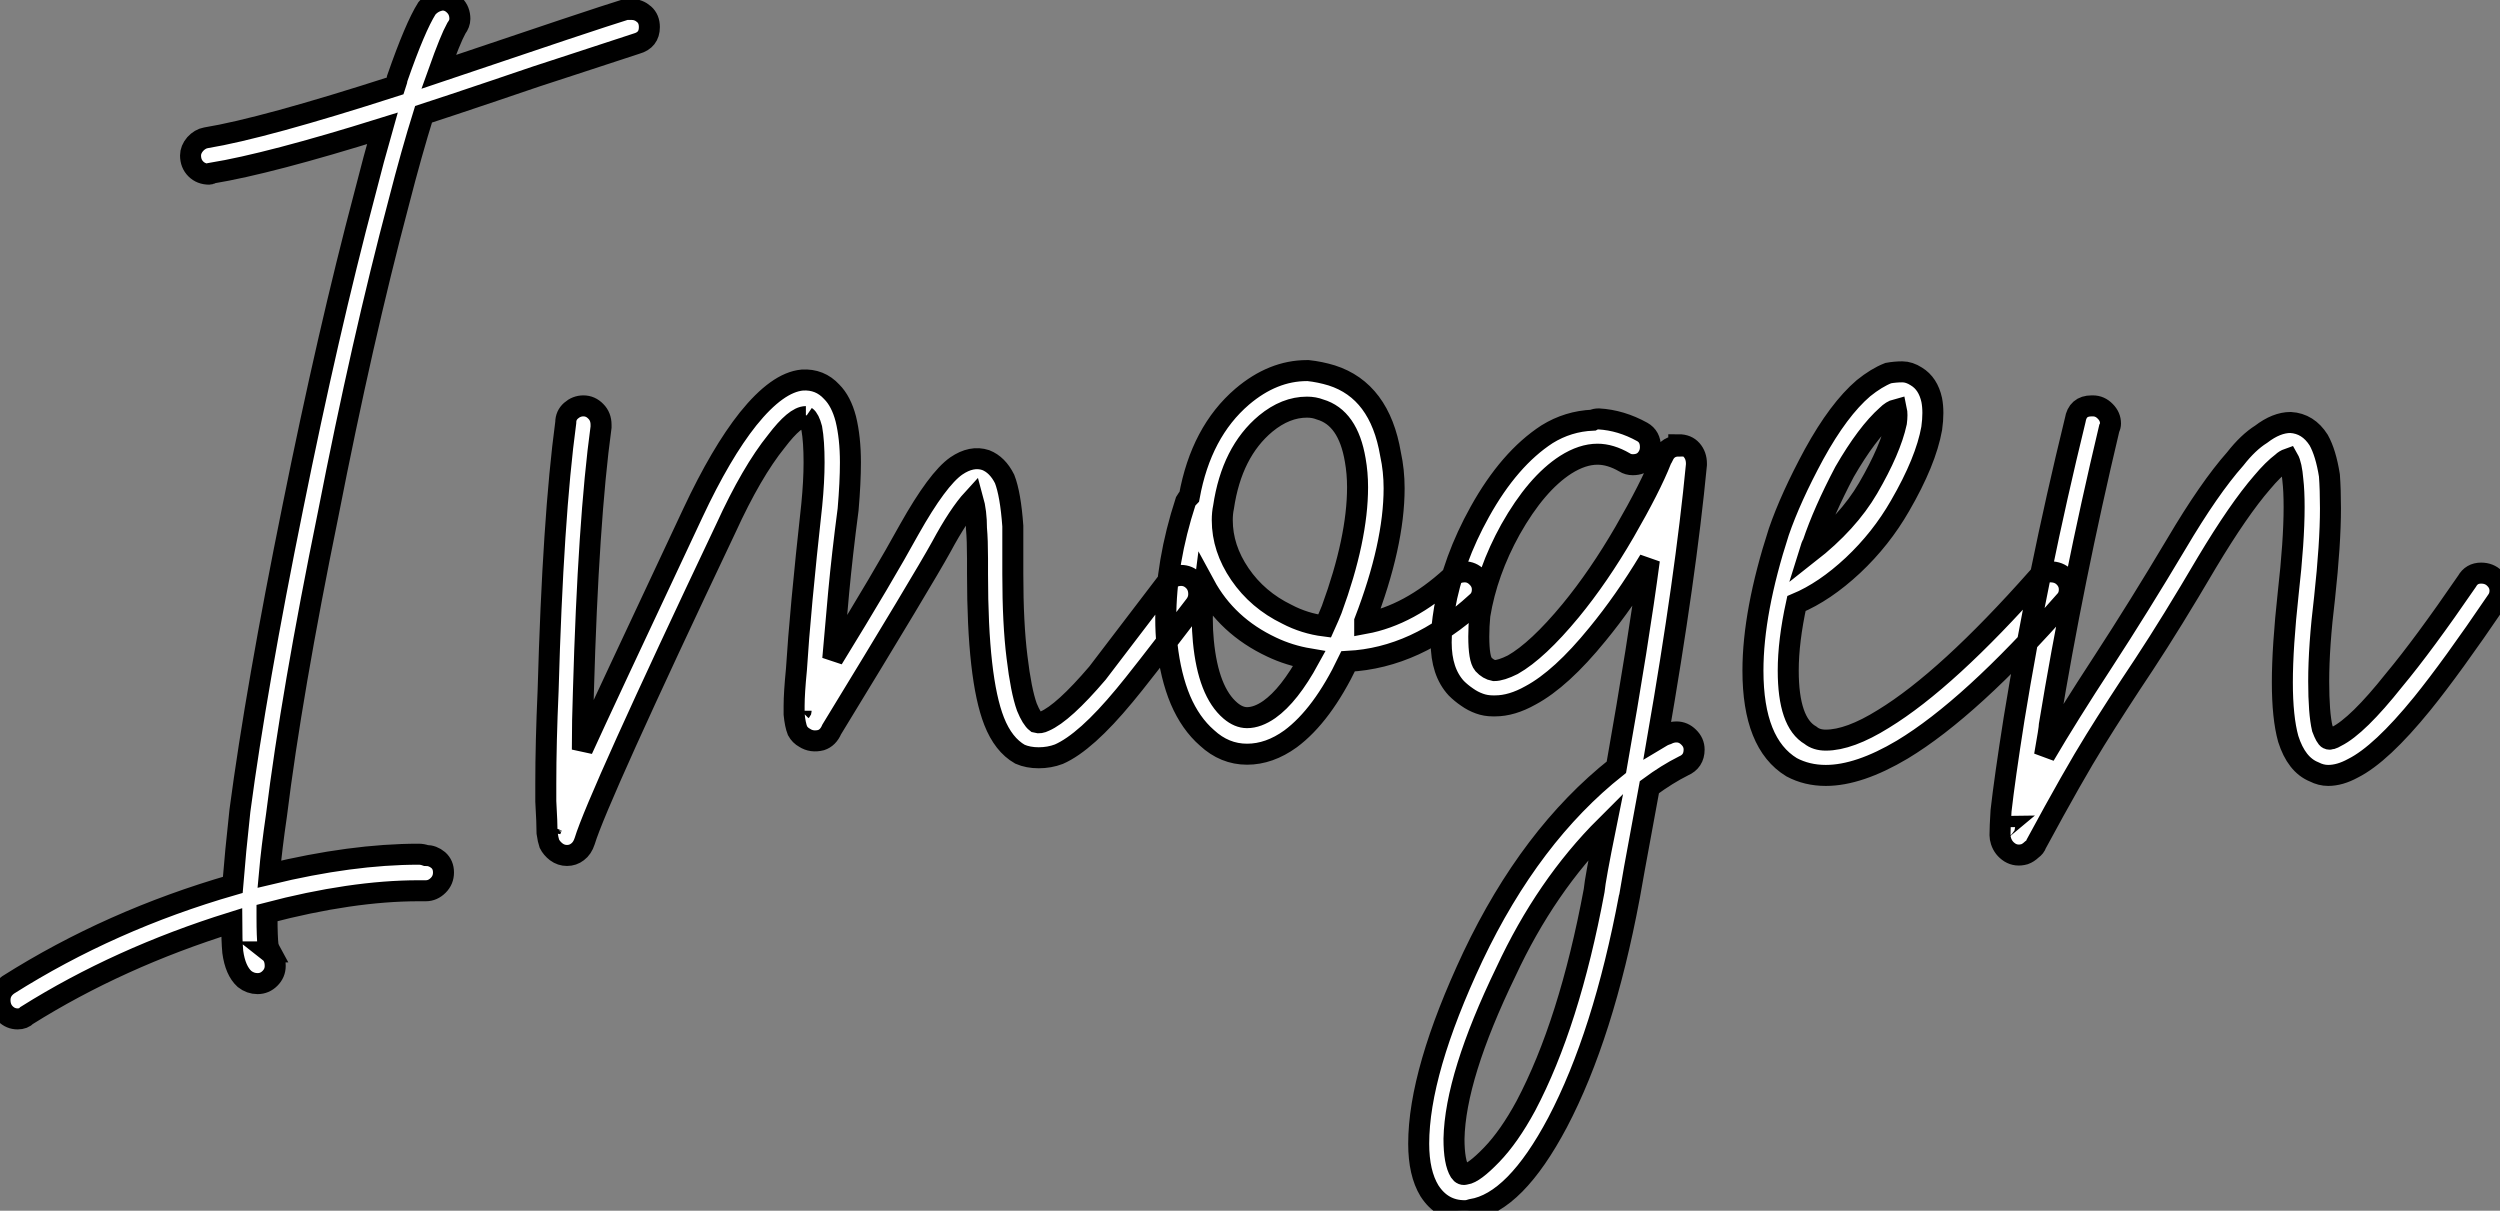 <?xml version="1.0" standalone="no"?>
<svg xmlns="http://www.w3.org/2000/svg" viewBox="-7.22 -29.74 119 57.63"><rect x="-7.22" y="-29.74" width="119" height="57.63" fill="#808080" stroke="none"/><path d="M13.83-29.74L13.83-29.74Q14.17-29.74 14.42-29.48Q14.67-29.23 14.67-28.84L14.67-28.84Q14.67-28.62 14.50-28.39L14.50-28.39Q14.22-27.89 13.66-26.32L13.66-26.32Q21.11-28.84 22.57-29.29L22.57-29.29Q22.68-29.29 22.79-29.29L22.79-29.29Q22.79-29.29 22.85-29.29L22.85-29.29Q23.18-29.29 23.44-29.06Q23.69-28.84 23.69-28.45L23.69-28.45Q23.69-27.83 23.07-27.66L23.07-27.66Q21.73-27.22 20.08-26.68Q18.42-26.15 16.30-25.42Q14.17-24.70 12.94-24.30L12.94-24.30Q12.38-22.51 11.76-20.10L11.76-20.10Q10.02-13.55 8.40-5.26L8.40-5.26Q6.66 3.25 5.94 9.07L5.94 9.07Q5.71 10.64 5.60 11.87L5.60 11.87Q9.52 10.92 12.71 10.92L12.71 10.92Q12.88 10.92 13.05 10.98L13.05 10.98Q13.38 10.98 13.64 11.20Q13.89 11.42 13.89 11.79Q13.89 12.15 13.64 12.40Q13.38 12.66 13.05 12.66L13.05 12.66Q13.05 12.66 12.99 12.66L12.99 12.66Q12.88 12.66 12.71 12.66L12.71 12.66Q9.52 12.66 5.49 13.72L5.49 13.72Q5.49 13.72 5.49 13.80Q5.49 13.89 5.49 13.94L5.49 13.94Q5.49 14.84 5.54 15.29L5.54 15.29Q5.60 15.46 5.66 15.57L5.66 15.57L5.60 15.57Q5.88 15.79 5.88 16.24L5.88 16.24Q5.88 16.58 5.63 16.83Q5.38 17.08 5.04 17.08Q4.70 17.08 4.42 16.86L4.42 16.86Q3.98 16.46 3.86 15.57L3.86 15.57Q3.81 15.01 3.81 14.17L3.81 14.17Q-1.57 15.85-5.94 18.59L-5.94 18.59Q-6.10 18.76-6.38 18.76L-6.38 18.76Q-6.72 18.76-6.97 18.51Q-7.22 18.26-7.22 17.86L-7.22 17.86Q-7.22 17.42-6.83 17.14L-6.83 17.14Q-1.96 14.06 3.86 12.38L3.86 12.38Q3.98 10.86 4.20 8.85L4.20 8.85Q4.98 2.97 6.72-5.60L6.72-5.60Q8.40-13.94 10.14-20.50L10.14-20.50Q10.58-22.23 10.98-23.63L10.98-23.63Q5.60-21.95 2.86-21.50L2.86-21.50Q2.80-21.45 2.74-21.45L2.74-21.45Q2.35-21.45 2.10-21.70Q1.85-21.95 1.85-22.34L1.85-22.34Q1.85-22.62 2.07-22.88Q2.30-23.13 2.58-23.18L2.58-23.18Q5.32-23.63 11.59-25.65L11.59-25.65Q11.70-25.98 11.70-26.04L11.70-26.04Q12.54-28.45 13.10-29.34L13.10-29.34Q13.38-29.68 13.83-29.74ZM30.97-11.65L30.97-11.65Q31.81-11.70 32.37-11.09L32.37-11.09Q32.82-10.64 33.04-9.80L33.04-9.80Q33.26-8.90 33.26-7.73L33.26-7.73Q33.26-6.78 33.15-5.49L33.15-5.49Q32.87-3.36 32.70-1.54Q32.54 0.28 32.42 1.62L32.42 1.62Q34.83-2.30 36.06-4.54L36.06-4.54Q37.41-6.94 38.30-7.56L38.30-7.56Q39.03-8.06 39.70-7.84L39.70-7.84Q40.26-7.62 40.60-6.94L40.60-6.94Q40.88-6.22 40.99-4.70L40.99-4.70Q40.99-4.09 40.99-3.19L40.99-3.19Q40.99-3.02 40.99-2.77Q40.99-2.52 40.99-2.41L40.99-2.41Q40.99-0.06 41.19 1.54Q41.38 3.14 41.66 3.92L41.66 3.92Q41.89 4.48 42.11 4.65L42.11 4.65Q42.28 4.70 42.50 4.59L42.50 4.59Q43.40 4.20 45.02 2.30L45.02 2.30Q45.58 1.57 48.27-1.96L48.27-1.96Q48.55-2.35 49-2.35L49-2.35Q49.34-2.35 49.59-2.10Q49.84-1.85 49.84-1.46L49.84-1.46Q49.84-1.18 49.67-0.95L49.67-0.95Q46.93 2.63 46.31 3.36L46.31 3.36Q44.46 5.60 43.18 6.16L43.18 6.16Q42.73 6.33 42.22 6.33Q41.72 6.33 41.33 6.16L41.33 6.16Q40.54 5.71 40.10 4.59L40.10 4.59Q39.31 2.58 39.31-2.41L39.31-2.41Q39.31-2.52 39.31-2.77Q39.31-3.02 39.31-3.14L39.31-3.14Q39.31-4.03 39.26-4.59L39.26-4.59Q39.26-5.38 39.09-5.99L39.09-5.99Q38.42-5.26 37.58-3.70L37.58-3.70Q36.74-2.18 32.37 4.98L32.37 4.98Q32.20 5.38 31.86 5.49L31.86 5.49Q31.42 5.60 31.08 5.38L31.08 5.38Q30.86 5.26 30.74 5.04L30.74 5.04Q30.63 4.76 30.58 4.26L30.58 4.26Q30.58 4.09 30.58 3.86L30.58 3.86Q30.58 3.25 30.69 2.13L30.69 2.13Q30.86-0.62 31.42-5.71L31.42-5.71Q31.53-6.83 31.53-7.73L31.53-7.73Q31.53-8.74 31.42-9.35L31.42-9.35Q31.30-9.80 31.14-9.91L31.14-9.91L31.14-9.97L31.14-9.91Q30.63-9.91 29.74-8.74L29.74-8.74Q28.56-7.28 27.33-4.59L27.33-4.59Q21.22 8.29 20.61 10.30L20.61 10.30Q20.50 10.64 20.27 10.81L20.27 10.81Q20.05 10.98 19.77 10.98L19.77 10.98Q19.49 10.98 19.26 10.81L19.26 10.81Q19.04 10.64 18.93 10.42L18.93 10.42Q18.87 10.25 18.82 9.91L18.82 9.91Q18.82 9.46 18.76 8.40L18.76 8.40Q18.76 8.01 18.76 7.56L18.76 7.56Q18.76 5.60 18.87 3.14L18.87 3.14Q19.10-5.10 19.71-9.63L19.71-9.63Q19.71-9.97 19.96-10.19Q20.22-10.42 20.55-10.42L20.55-10.42Q20.89-10.42 21.14-10.16Q21.39-9.91 21.39-9.52L21.39-9.52Q21.39-9.46 21.39-9.41L21.39-9.41Q20.78-4.93 20.55 3.19L20.55 3.19Q20.50 4.54 20.50 5.94L20.50 5.94Q21.39 3.98 25.76-5.32L25.76-5.32Q27.10-8.18 28.39-9.80L28.39-9.80Q29.79-11.54 30.97-11.65ZM30.97 4.03L30.97 4.03Q30.97 4.03 30.91 4.09L30.91 4.09L30.91 4.14Q30.91 4.09 30.94 4.06Q30.97 4.03 30.97 4.03ZM19.04 9.63L19.04 9.63Q19.04 9.63 18.98 9.80L18.98 9.80Q18.98 9.74 19.01 9.69Q19.04 9.63 19.04 9.63ZM55.05-12.10L55.05-12.10Q55.61-12.04 56.17-11.87L56.17-11.87Q58.46-11.14 58.97-8.12L58.97-8.12Q59.14-7.34 59.14-6.50L59.14-6.50Q59.14-3.81 57.74-0.17L57.74-0.17Q57.74-0.11 57.74-0.08Q57.74-0.06 57.74-0.06L57.74-0.06Q59.86-0.45 61.88-2.30L61.88-2.30Q62.16-2.52 62.50-2.52L62.50-2.52Q62.83-2.52 63.08-2.27Q63.34-2.02 63.34-1.68L63.34-1.68Q63.34-1.29 63.06-1.06L63.06-1.06Q60.20 1.57 56.95 1.74L56.95 1.74Q55.72 4.31 54.21 5.43L54.21 5.43Q53.20 6.16 52.14 6.16L52.14 6.16Q51.07 6.16 50.23 5.38L50.23 5.38Q49.45 4.70 48.97 3.58Q48.50 2.46 48.33 0.95L48.33 0.95Q48.27 0.34 48.27-0.28L48.27-0.28Q48.27-2.97 49.22-5.88L49.22-5.88Q49.28-5.99 49.39-6.10L49.39-6.10Q49.95-9.18 51.91-10.86L51.91-10.86Q53.37-12.10 54.99-12.10L54.99-12.10Q55.05-12.10 55.05-12.10ZM54.99-10.36L54.99-10.36Q53.98-10.36 53.03-9.58L53.03-9.58Q51.41-8.23 51.02-5.60L51.02-5.60Q50.96-5.32 50.96-4.98L50.96-4.98Q50.96-3.64 51.80-2.41Q52.64-1.18 54.04-0.50L54.04-0.50Q54.88-0.06 55.83 0.06L55.83 0.06Q56.06-0.45 56.17-0.73L56.17-0.73Q57.40-4.09 57.40-6.55L57.40-6.55Q57.40-7.22 57.29-7.84L57.29-7.84Q56.95-9.86 55.61-10.25L55.61-10.25Q55.33-10.36 54.99-10.36ZM50.12-1.90L50.12-1.90Q50.01-1.06 50.01-0.28L50.01-0.28Q50.01 0.28 50.06 0.78L50.06 0.78Q50.29 3.19 51.35 4.09L51.35 4.09Q51.74 4.42 52.14 4.42L52.14 4.42Q52.64 4.42 53.20 4.03L53.20 4.03Q54.15 3.36 55.10 1.62L55.10 1.62Q54.15 1.46 53.31 1.06L53.31 1.06Q51.18 0.06 50.12-1.90ZM68.88-9.80L68.88-9.80Q69.94-9.74 70.95-9.18L70.95-9.18Q71.34-8.96 71.34-8.46L71.34-8.46Q71.34-8.12 71.12-7.87Q70.90-7.62 70.50-7.62L70.50-7.62Q70.28-7.62 70.11-7.73L70.11-7.73Q69.44-8.12 68.82-8.12L68.82-8.12Q68.10-8.12 67.31-7.62L67.31-7.62Q65.91-6.72 64.68-4.54L64.68-4.54Q63.56-2.52 63.22-0.45L63.22-0.45Q63.17 0.06 63.17 0.56L63.17 0.56Q63.17 1.62 63.39 1.88Q63.62 2.13 63.90 2.18L63.90 2.18Q64.23 2.18 64.79 1.90L64.79 1.90Q65.97 1.23 67.54-0.67L67.54-0.67Q68.88-2.30 70.11-4.42Q71.34-6.55 71.85-7.84L71.85-7.84Q71.85-8.01 71.96-8.06L71.96-8.06Q72.18-8.51 72.69-8.51L72.69-8.51L72.69-8.57Q73.08-8.57 73.30-8.32Q73.53-8.06 73.53-7.67L73.53-7.67Q73.53-7.62 73.53-7.62L73.53-7.62Q73.02-2.30 71.68 5.43L71.68 5.43Q71.96 5.26 72.13 5.21L72.13 5.21Q72.35 5.10 72.58 5.10L72.58 5.10Q72.91 5.10 73.16 5.35Q73.42 5.60 73.42 5.94L73.42 5.94Q73.42 6.50 72.91 6.72L72.91 6.72Q72.13 7.11 71.29 7.73L71.29 7.73Q70.34 12.88 70.34 12.94L70.34 12.94Q69.10 19.54 66.92 23.69L66.92 23.69Q64.90 27.50 62.83 27.83L62.83 27.83Q62.66 27.89 62.50 27.89L62.50 27.89Q61.43 27.89 60.82 26.94L60.82 26.94Q60.31 26.10 60.31 24.70L60.31 24.70Q60.31 21.28 62.89 15.79L62.89 15.79Q65.63 10.02 69.72 6.78L69.72 6.78Q70.78 0.78 71.29-3.08L71.29-3.08Q70.11-1.12 68.82 0.45L68.82 0.45Q67.09 2.58 65.63 3.36L65.63 3.36Q64.74 3.86 63.95 3.86L63.95 3.86Q63.90 3.86 63.84 3.86L63.84 3.86Q63.50 3.86 63.20 3.75Q62.89 3.64 62.61 3.44Q62.33 3.25 62.10 3.02L62.10 3.02Q61.38 2.24 61.38 0.84L61.38 0.84Q61.38 0.17 61.54-0.78L61.54-0.78Q61.94-3.08 63.22-5.38L63.22-5.38Q64.62-7.90 66.42-9.07L66.42-9.07Q67.42-9.69 68.60-9.74L68.60-9.74Q68.71-9.80 68.88-9.80ZM69.22 9.58L69.22 9.58Q66.36 12.43 64.46 16.52L64.46 16.52Q62.05 21.50 61.99 24.47L61.99 24.47Q61.99 25.59 62.27 26.04L62.27 26.04Q62.38 26.21 62.55 26.15L62.55 26.15Q62.94 26.10 63.78 25.23Q64.62 24.36 65.41 22.90L65.41 22.90Q67.48 18.98 68.66 12.66L68.66 12.66Q68.71 12.10 69.22 9.58ZM83.33-12.04L83.33-12.04Q83.66-12.04 84.00-11.82L84.00-11.82Q84.56-11.48 84.73-10.70L84.73-10.70Q84.84-10.14 84.73-9.35L84.73-9.35Q84.45-7.78 83.22-5.66L83.22-5.66Q82.32-4.09 80.98-2.83Q79.63-1.57 78.29-1.01L78.29-1.01Q77.90 0.78 77.90 2.18L77.90 2.18Q77.90 4.65 78.96 5.26L78.96 5.26Q79.24 5.49 79.69 5.49L79.69 5.49Q80.81 5.49 82.43 4.48L82.43 4.48Q85.46 2.63 89.77-2.24L89.77-2.24Q89.99-2.52 90.38-2.52L90.38-2.52Q90.78-2.52 91.03-2.27Q91.28-2.02 91.28-1.68L91.28-1.68Q91.28-1.34 91.06-1.12L91.06-1.12Q86.58 3.98 83.33 5.94L83.33 5.94Q81.26 7.17 79.69 7.17L79.69 7.17Q78.79 7.17 78.06 6.78L78.06 6.78Q76.22 5.66 76.22 2.18L76.22 2.18Q76.22-0.62 77.45-4.42L77.45-4.42Q78.01-6.05 79.13-8.12L79.13-8.12Q80.30-10.25 81.48-11.26L81.48-11.26Q82.10-11.76 82.66-11.98L82.66-11.98Q82.99-12.04 83.33-12.04ZM83.05-10.25L83.05-10.25Q82.82-10.19 82.60-9.97L82.60-9.97Q81.65-9.13 80.58-7.28L80.58-7.28Q79.58-5.38 79.07-3.86L79.07-3.86Q79.02-3.81 78.90-3.42L78.90-3.42Q80.75-4.87 81.70-6.50L81.70-6.50L81.70-6.50Q82.77-8.34 83.05-9.63L83.05-9.63Q83.10-10.02 83.05-10.25ZM92.34-10.42L92.40-10.42Q92.74-10.42 92.99-10.16Q93.24-9.91 93.24-9.58L93.24-9.58Q93.24-9.46 93.18-9.35L93.18-9.35Q91.45-2.07 90.33 4.76L90.33 4.76Q90.33 4.93 90.10 6.22L90.10 6.22Q91.22 4.31 92.90 1.74Q94.58-0.84 96.38-3.86L96.38-3.86Q97.94-6.50 99.18-7.90L99.18-7.90Q99.79-8.68 100.41-9.07L100.41-9.07Q101.14-9.63 101.81-9.63L101.81-9.63Q102.65-9.58 103.15-8.79L103.15-8.79Q103.49-8.18 103.66-7.11L103.66-7.11Q103.71-6.44 103.71-5.54L103.71-5.54Q103.71-3.86 103.43-1.29L103.43-1.29Q103.15 1.01 103.15 2.69L103.15 2.69Q103.15 4.20 103.32 4.93L103.32 4.93Q103.49 5.38 103.60 5.43L103.60 5.43Q103.71 5.49 103.99 5.32L103.99 5.32Q105 4.82 106.74 2.63L106.74 2.63Q108.14 0.95 110.21-2.07L110.21-2.07Q110.43-2.46 110.88-2.46L110.88-2.46Q111.27-2.46 111.52-2.21Q111.78-1.96 111.78-1.62L111.78-1.62Q111.78-1.34 111.61-1.12L111.61-1.12Q109.48 2.02 108.08 3.75L108.08 3.75Q106.12 6.16 104.78 6.83L104.78 6.83Q104.16 7.17 103.60 7.17L103.60 7.17Q103.26 7.17 102.93 7L102.93 7Q102.09 6.66 101.70 5.43L101.70 5.43Q101.42 4.42 101.42 2.74L101.42 2.74Q101.42 1.06 101.70-1.51L101.70-1.51Q101.98-3.98 101.98-5.60L101.98-5.60Q101.98-6.38 101.92-6.89L101.92-6.89Q101.86-7.62 101.70-7.90L101.70-7.90Q101.53-7.84 101.42-7.73L101.42-7.73Q100.97-7.39 100.46-6.78L100.46-6.78Q99.34-5.49 97.83-2.97L97.83-2.97Q96.15-0.11 94.84 1.88Q93.52 3.86 92.51 5.49Q91.50 7.11 89.71 10.42L89.71 10.42Q89.66 10.58 89.49 10.70L89.49 10.70Q89.32 10.86 89.15 10.92L89.15 10.92Q88.76 11.03 88.45 10.84Q88.14 10.64 88.03 10.30L88.03 10.30Q87.98 10.14 87.98 10.02L87.98 10.02Q87.98 9.63 88.03 8.85L88.03 8.85Q88.20 7.34 88.65 4.48L88.65 4.48Q89.77-2.41 91.56-9.74L91.56-9.74Q91.67-10.42 92.34-10.42L92.34-10.42ZM88.26 9.58L88.26 9.58Q88.20 9.58 88.20 9.63L88.20 9.63Q88.26 9.58 88.26 9.58Z" fill="white" stroke="black" transform="scale(1,1)"/></svg>